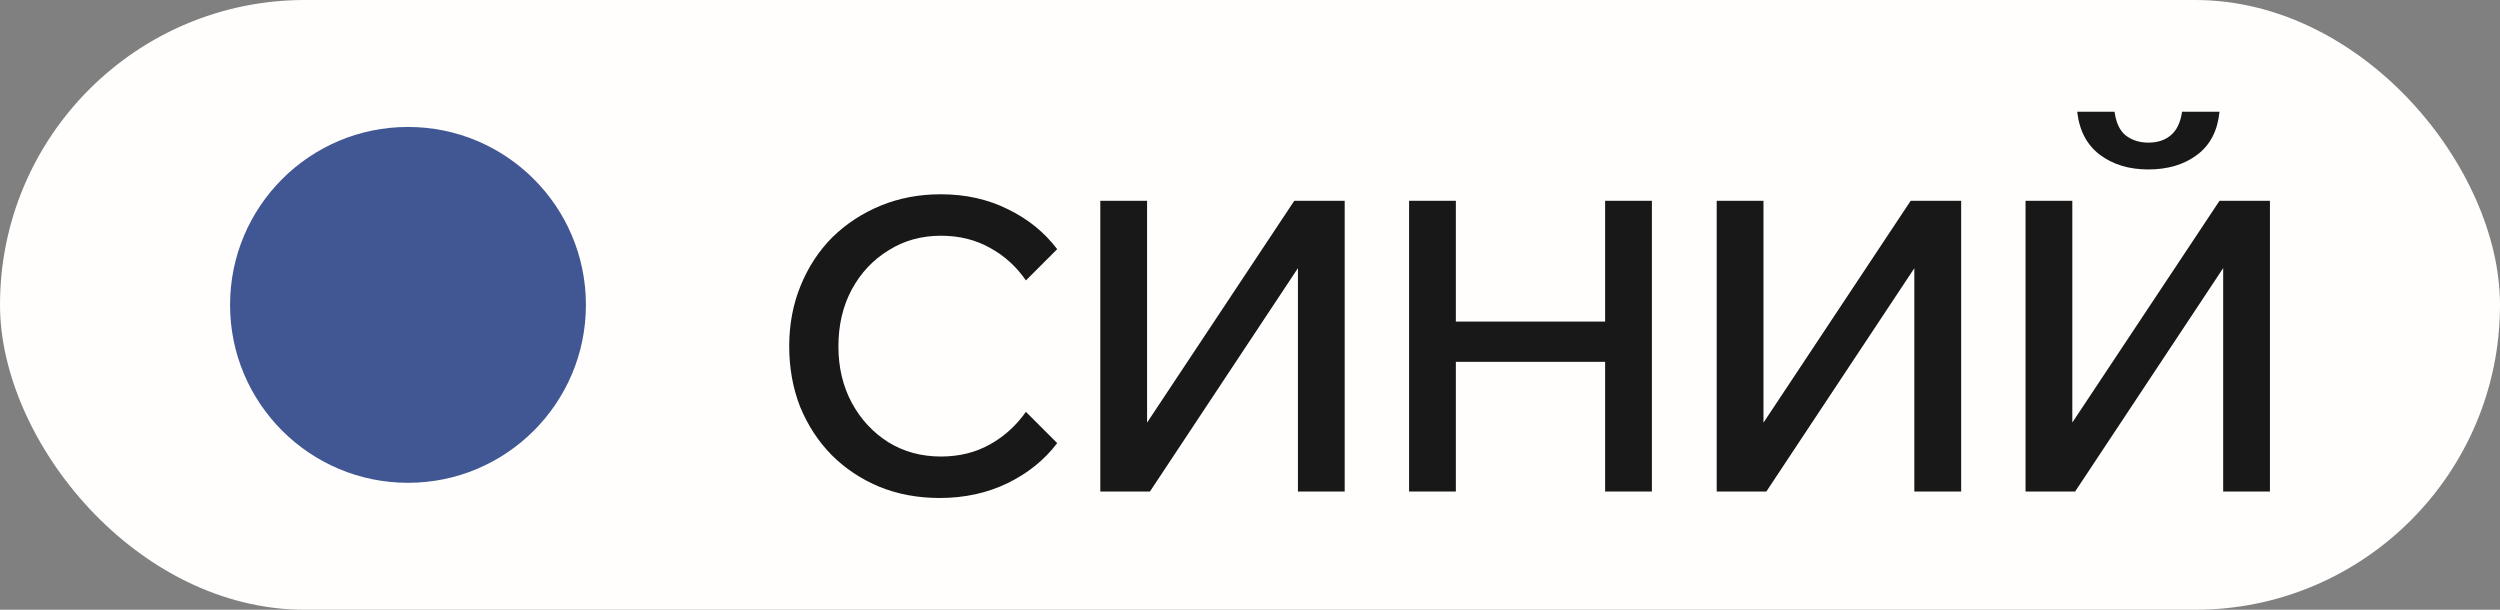 <?xml version="1.0" encoding="UTF-8"?> <svg xmlns="http://www.w3.org/2000/svg" width="41" height="10" viewBox="0 0 41 10" fill="none"><rect x="0" y="0" width="41" height="10" fill="#808080" stroke="none"/><rect width="41" height="10" rx="5" fill="#FFFEFC"></rect><circle cx="6.691" cy="5" r="2.918" fill="#415794"></circle><path d="M33.219 8.061V3.293H33.986V7.674H33.492L36.4 3.293H37.227V8.061H36.46V3.673H36.94L34.032 8.061H33.219ZM35.233 2.779C34.917 2.779 34.653 2.699 34.439 2.539C34.226 2.379 34.101 2.143 34.066 1.832H34.679C34.702 2.01 34.762 2.139 34.859 2.219C34.962 2.299 35.086 2.339 35.233 2.339C35.384 2.339 35.506 2.299 35.6 2.219C35.697 2.139 35.76 2.01 35.786 1.832H36.4C36.369 2.143 36.247 2.379 36.033 2.539C35.82 2.699 35.553 2.779 35.233 2.779Z" fill="#181818"></path><path d="M28.154 8.061V3.293H28.921V7.675H28.428L31.335 3.293H32.163V8.061H31.395V3.673H31.876L28.968 8.061H28.154Z" fill="#181818"></path><path d="M26.324 8.061V3.293H27.091V8.061H26.324ZM23.876 8.061H23.109V3.293H23.876V8.061ZM23.81 5.934V5.274H26.391V5.934H23.81Z" fill="#181818"></path><path d="M18.045 8.061V3.293H18.812V7.675H18.318L21.226 3.293H22.053V8.061H21.286V3.673H21.766L18.859 8.061H18.045Z" fill="#181818"></path><path d="M16.825 6.754L17.338 7.267C17.129 7.543 16.856 7.763 16.518 7.927C16.185 8.087 15.816 8.167 15.411 8.167C15.051 8.167 14.72 8.105 14.417 7.981C14.119 7.856 13.859 7.683 13.637 7.46C13.419 7.238 13.248 6.976 13.123 6.674C13.003 6.367 12.943 6.036 12.943 5.68C12.943 5.32 13.006 4.988 13.13 4.686C13.255 4.379 13.428 4.115 13.65 3.892C13.877 3.67 14.142 3.497 14.444 3.372C14.746 3.248 15.075 3.186 15.431 3.186C15.836 3.186 16.202 3.268 16.531 3.432C16.86 3.592 17.129 3.81 17.338 4.086L16.825 4.599C16.669 4.373 16.474 4.195 16.238 4.066C16.002 3.933 15.733 3.866 15.431 3.866C15.111 3.866 14.824 3.946 14.571 4.106C14.317 4.262 14.117 4.475 13.97 4.746C13.824 5.017 13.75 5.329 13.75 5.68C13.75 6.027 13.824 6.336 13.97 6.607C14.117 6.878 14.317 7.094 14.571 7.254C14.824 7.409 15.111 7.487 15.431 7.487C15.733 7.487 16.002 7.42 16.238 7.287C16.474 7.154 16.669 6.976 16.825 6.754Z" fill="#181818"></path></svg> 